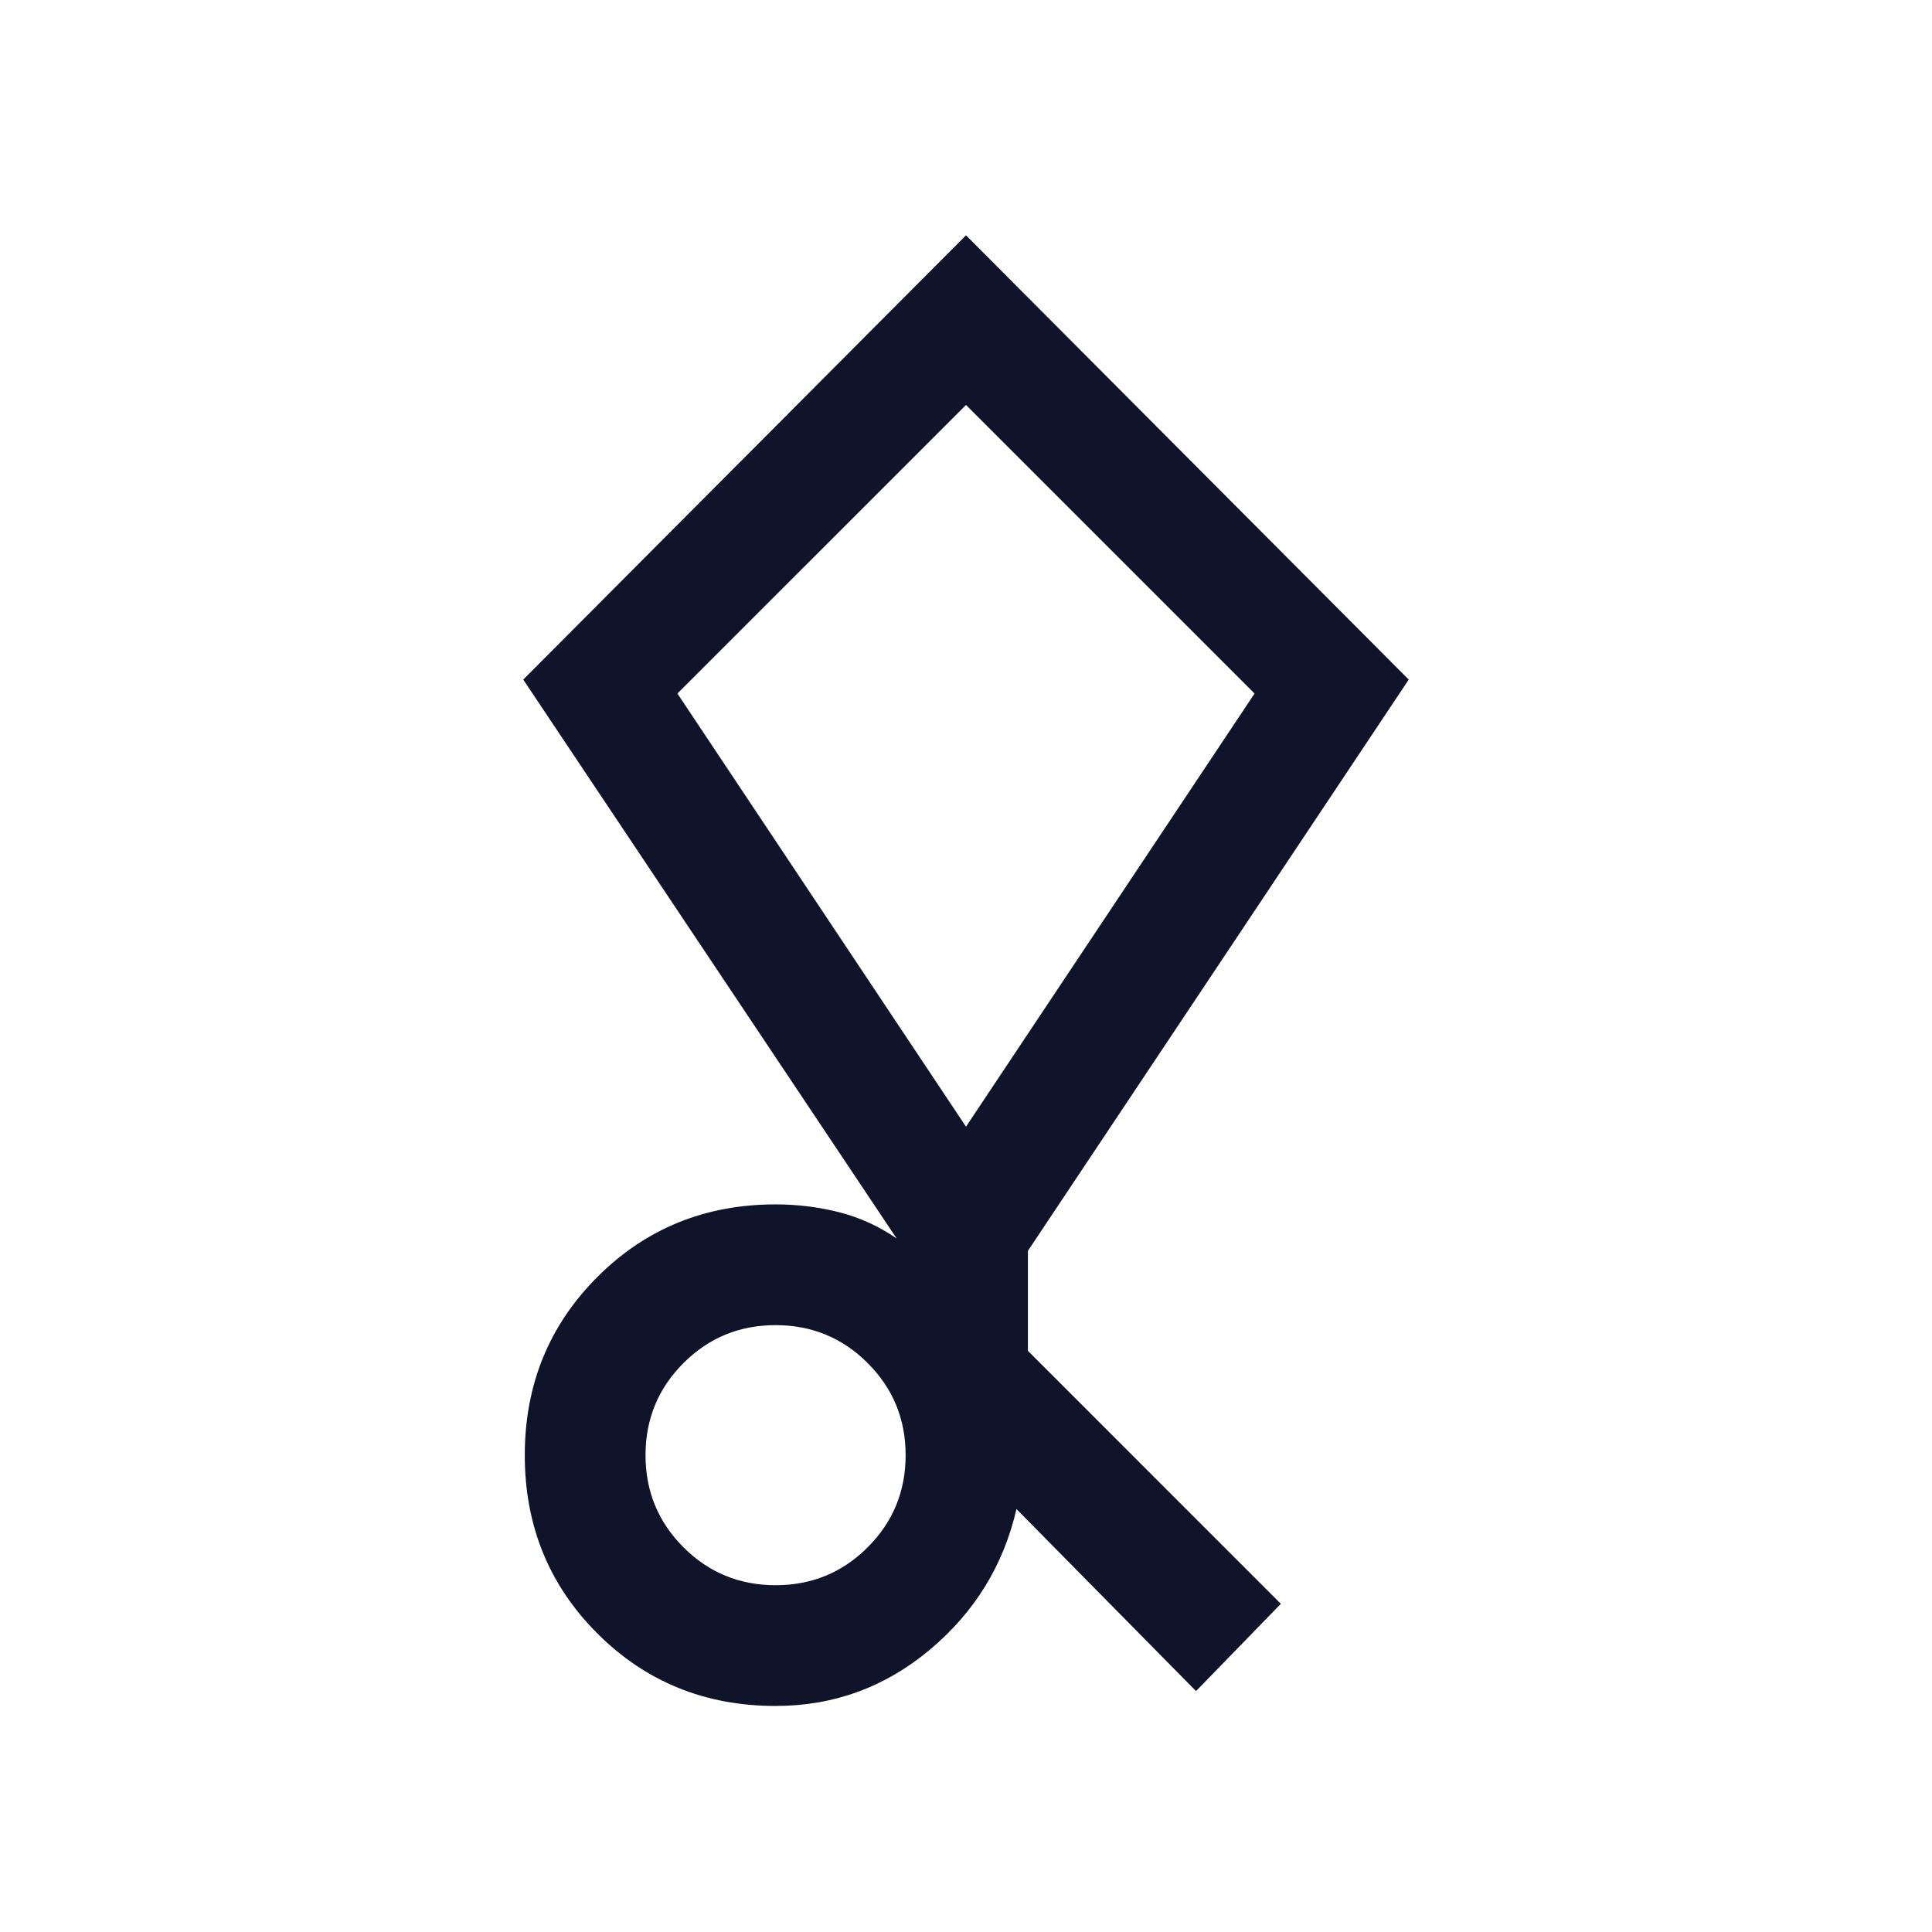 <svg width="64" height="64" viewBox="0 0 64 64" fill="none" xmlns="http://www.w3.org/2000/svg">
<path d="M39.62 56.02L33.672 49.989C33.241 51.856 32.283 53.41 30.8 54.651C29.316 55.892 27.614 56.512 25.692 56.512C23.358 56.512 21.39 55.711 19.788 54.11C18.186 52.508 17.384 50.54 17.384 48.207C17.384 45.874 18.186 43.905 19.788 42.302C21.39 40.699 23.358 39.897 25.692 39.897C26.417 39.897 27.12 39.984 27.802 40.158C28.485 40.333 29.118 40.622 29.702 41.026L17.333 22.512L32 7.795L46.666 22.512L34.051 41.436V44.748L42.43 53.128L39.62 56.02ZM25.692 52.512C26.889 52.512 27.906 52.094 28.743 51.256C29.581 50.419 30 49.401 30 48.205C30 47.008 29.581 45.991 28.743 45.154C27.906 44.316 26.889 43.897 25.692 43.897C24.495 43.897 23.478 44.316 22.641 45.154C21.803 45.991 21.384 47.008 21.384 48.205C21.384 49.401 21.803 50.419 22.641 51.256C23.478 52.094 24.495 52.512 25.692 52.512ZM32 37.323L41.559 22.974L32 13.415L22.44 22.974L32 37.323Z" fill="#0F142B"/>
</svg>
